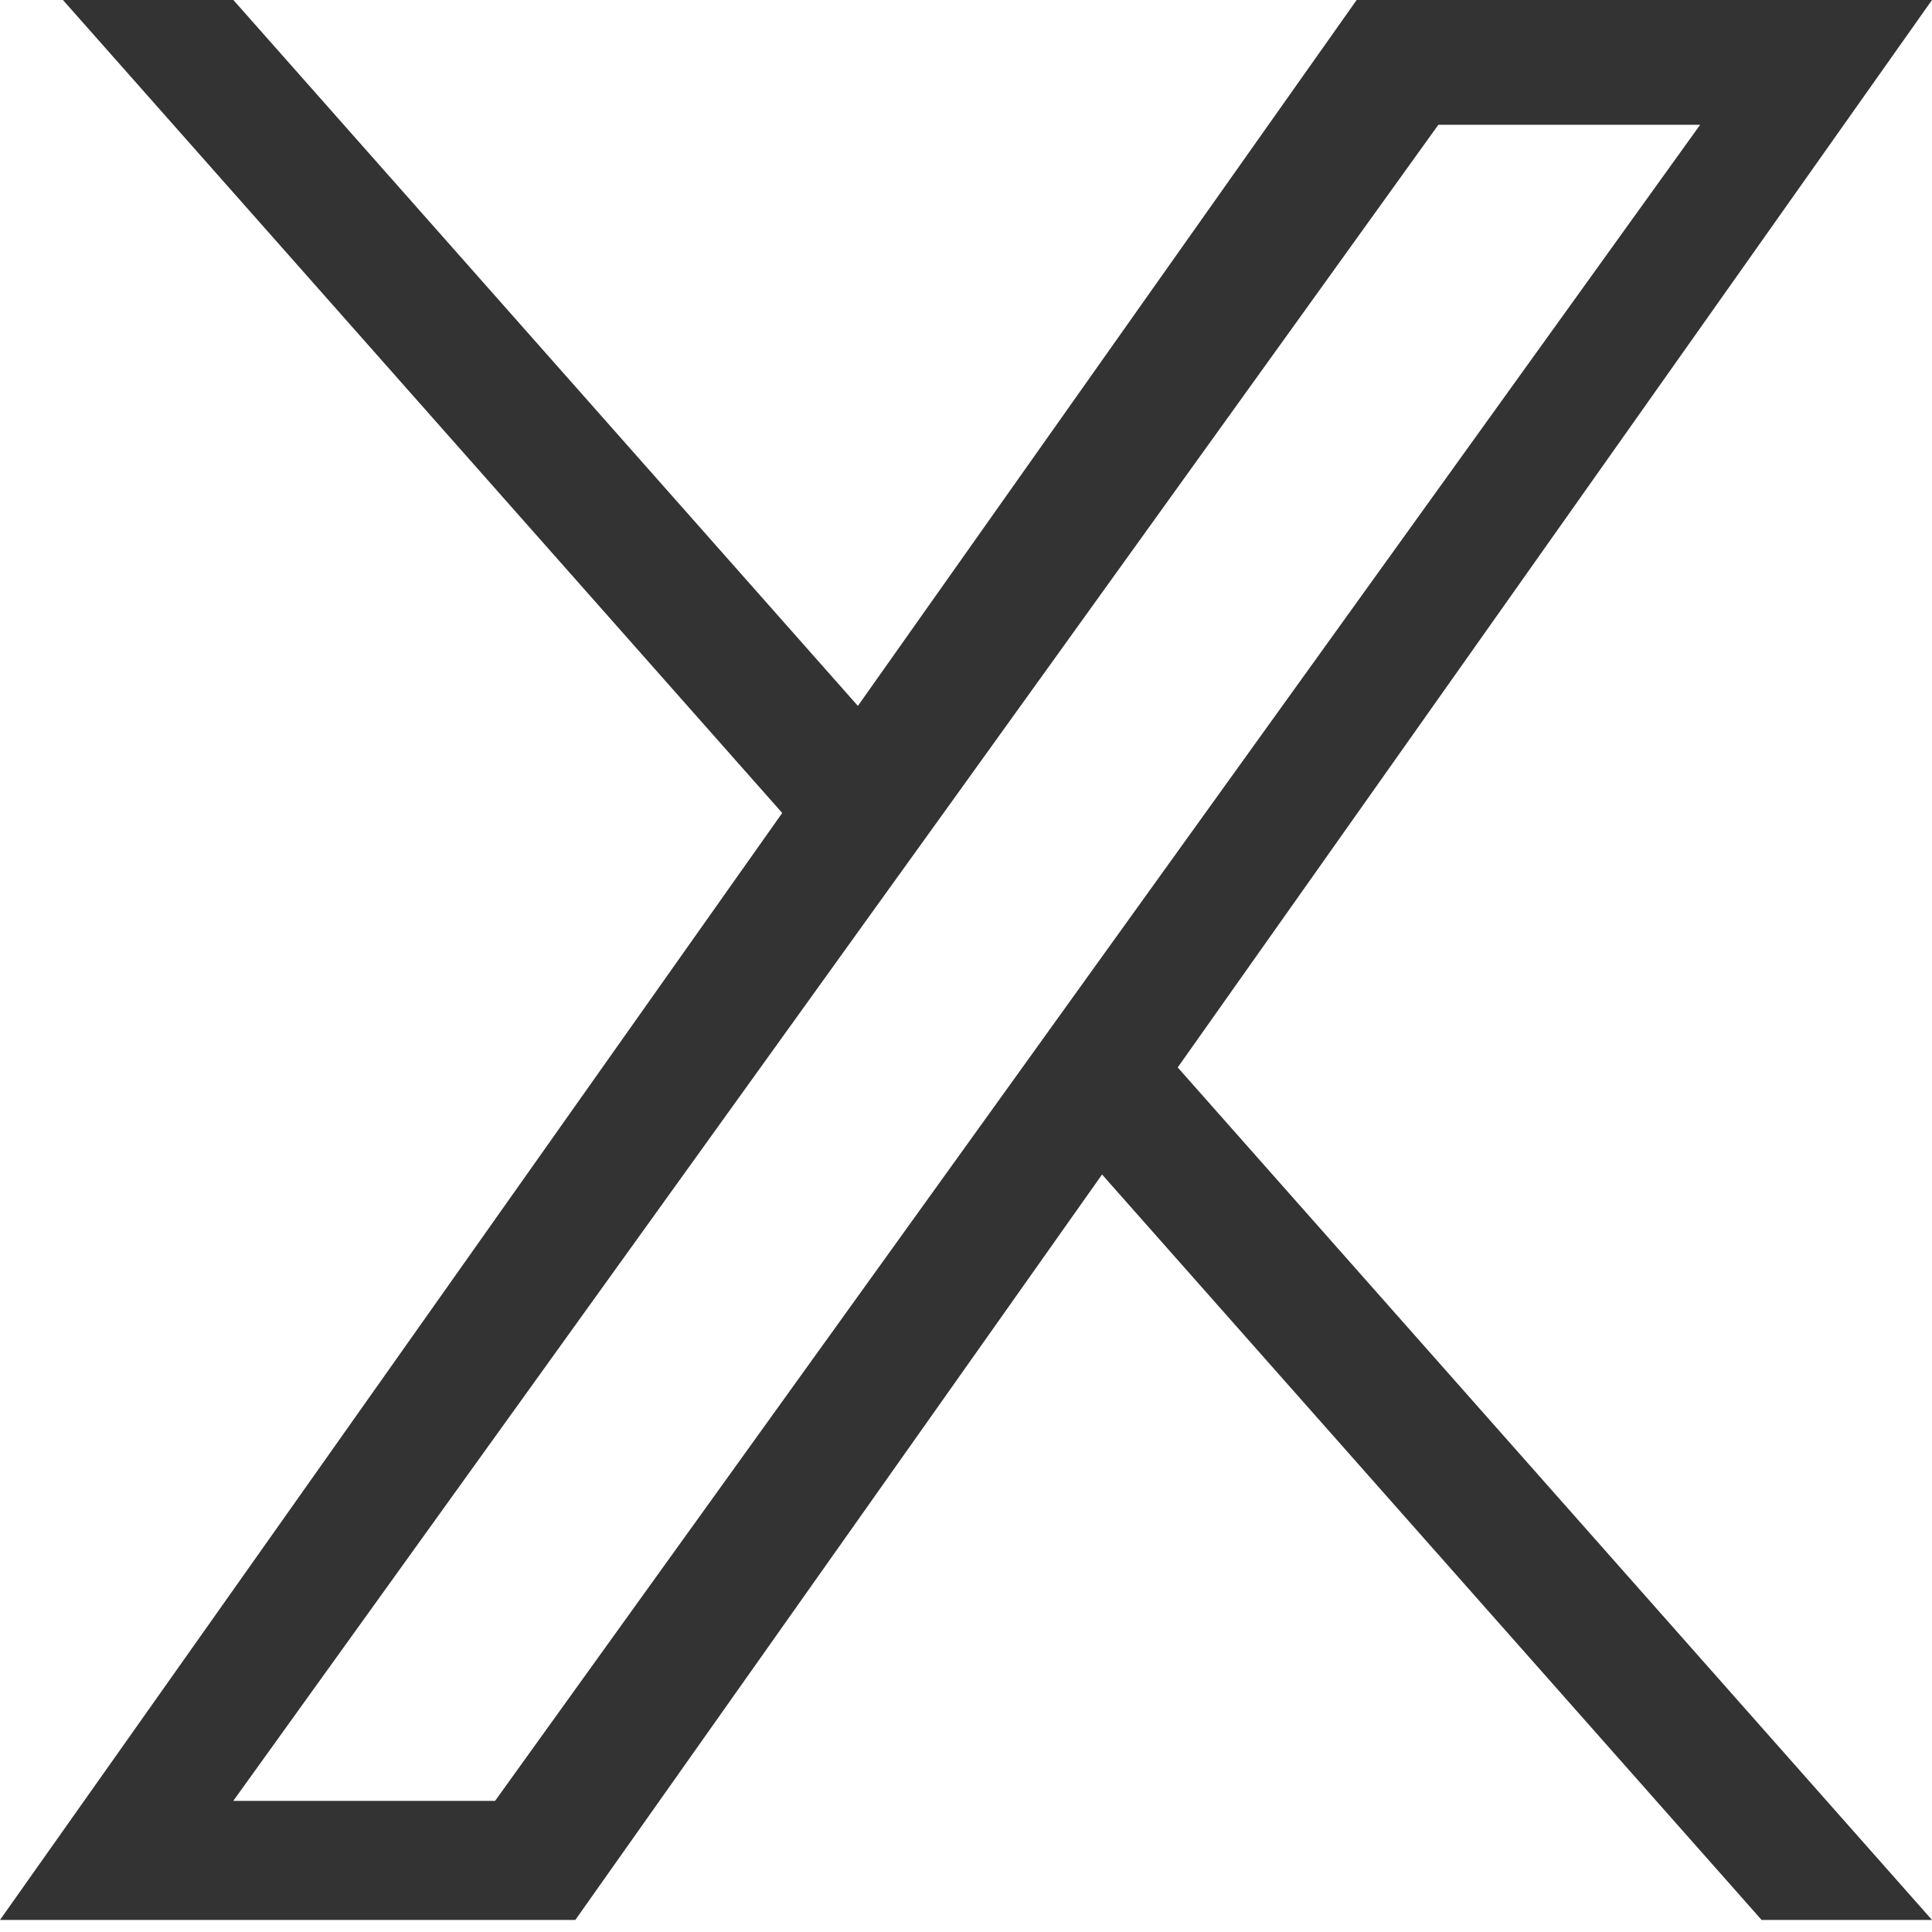 <svg width="24" height="24" viewBox="0 0 24 24" fill="none" xmlns="http://www.w3.org/2000/svg">
<path d="M9.717 10.099L0.782 0H2.899L10.657 8.769L16.853 0H24L14.63 13.26L24 23.85H21.883L13.69 14.59L7.147 23.85H0L9.717 10.099H9.717ZM12.617 13.377L13.566 12.056L21.12 1.55H17.868L11.772 10.029L10.822 11.349L2.898 22.371H6.15L12.617 13.377V13.377Z" fill="#333333"/>
</svg>
